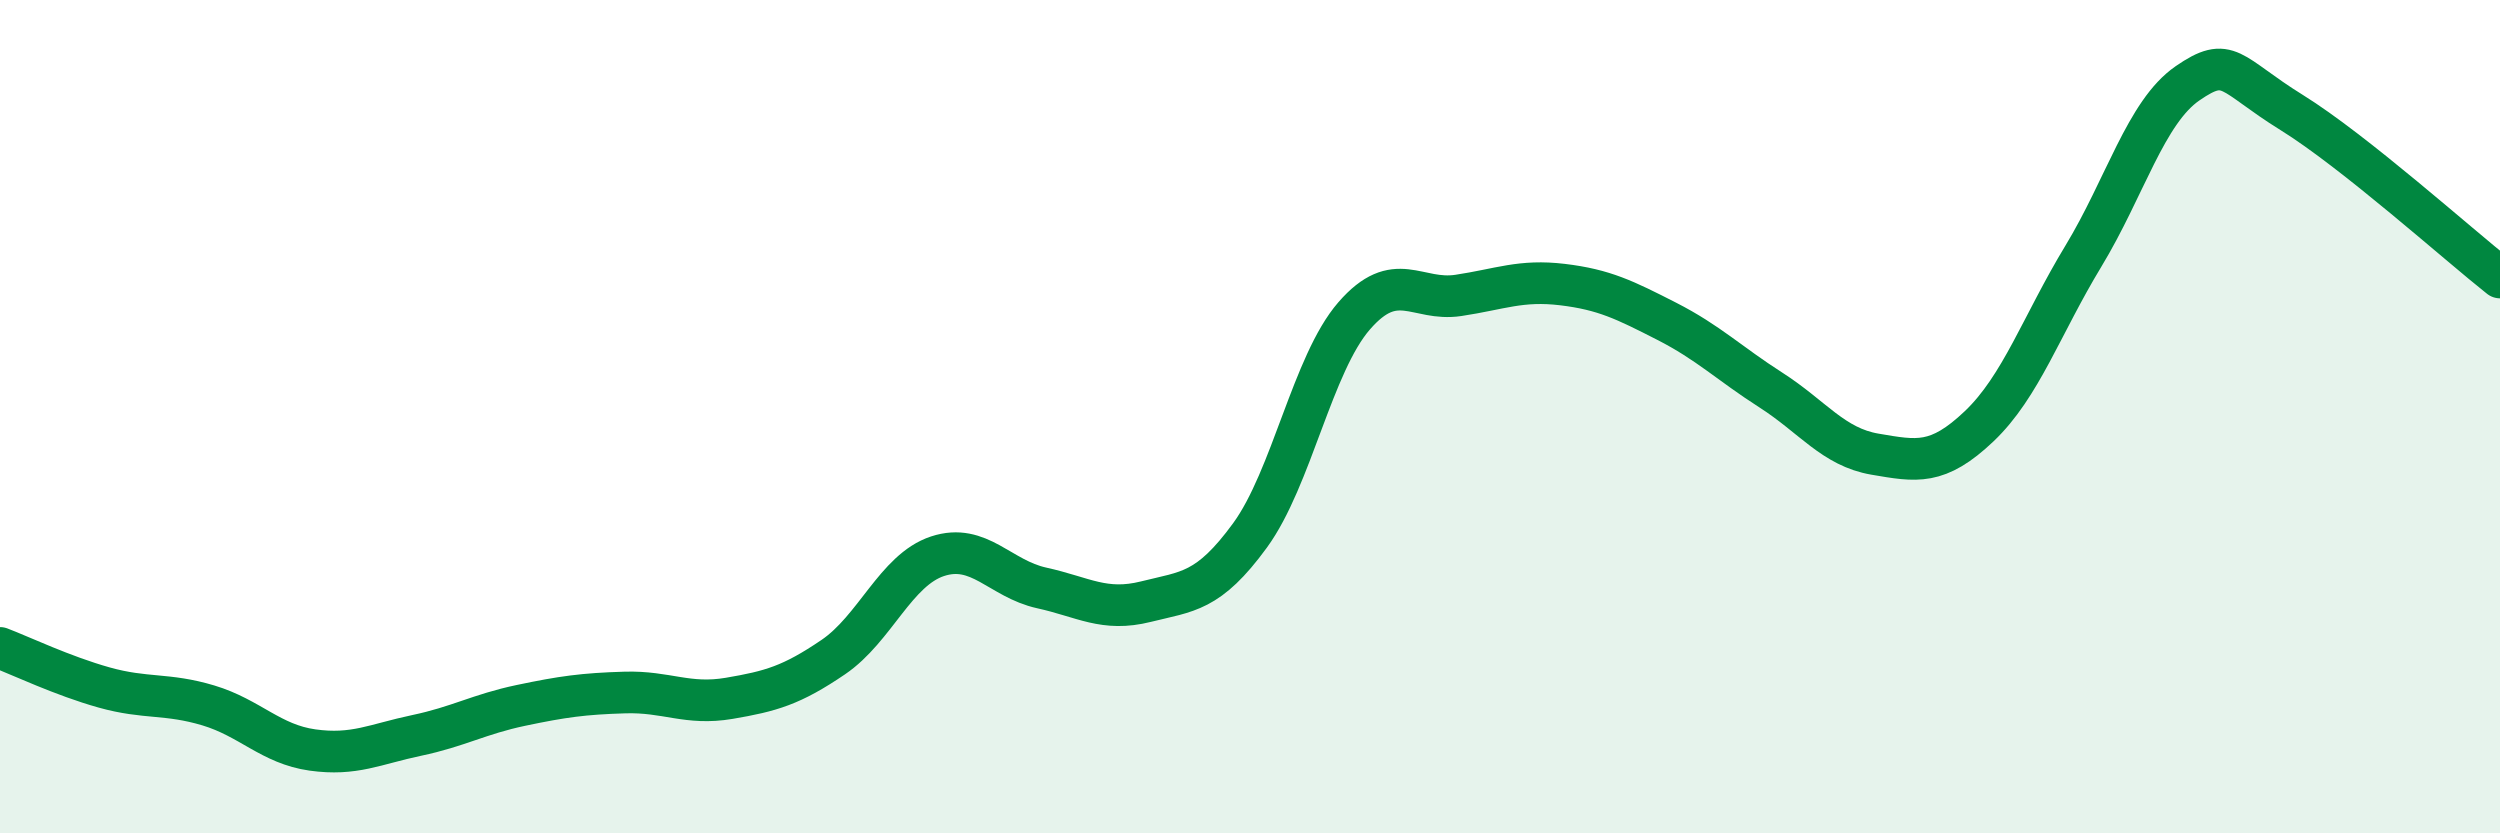 
    <svg width="60" height="20" viewBox="0 0 60 20" xmlns="http://www.w3.org/2000/svg">
      <path
        d="M 0,15.55 C 0.5,15.74 1.5,16.22 2.5,16.5 C 3.5,16.78 4,16.63 5,16.93 C 6,17.23 6.5,17.86 7.5,18 C 8.5,18.14 9,17.86 10,17.65 C 11,17.44 11.5,17.14 12.5,16.93 C 13.5,16.72 14,16.65 15,16.62 C 16,16.59 16.5,16.93 17.5,16.76 C 18.5,16.59 19,16.45 20,15.77 C 21,15.09 21.5,13.68 22.5,13.35 C 23.5,13.02 24,13.89 25,14.11 C 26,14.33 26.5,14.69 27.5,14.44 C 28.5,14.19 29,14.22 30,12.85 C 31,11.48 31.5,8.73 32.5,7.58 C 33.5,6.43 34,7.24 35,7.09 C 36,6.94 36.5,6.71 37.5,6.83 C 38.5,6.95 39,7.2 40,7.71 C 41,8.22 41.5,8.72 42.5,9.36 C 43.5,10 44,10.73 45,10.9 C 46,11.07 46.5,11.18 47.5,10.23 C 48.5,9.28 49,7.8 50,6.15 C 51,4.5 51.5,2.69 52.5,2 C 53.5,1.31 53.5,1.77 55,2.7 C 56.5,3.63 59,5.87 60,6.66L60 20L0 20Z"
        fill="#008740"
        opacity="0.1"
        stroke-linecap="round"
        stroke-linejoin="round"
      />
      <path
        d="M 0,15.55 C 0.5,15.74 1.5,16.22 2.5,16.5 C 3.5,16.78 4,16.63 5,16.93 C 6,17.23 6.5,17.86 7.5,18 C 8.5,18.14 9,17.86 10,17.65 C 11,17.44 11.5,17.14 12.5,16.93 C 13.5,16.72 14,16.65 15,16.62 C 16,16.59 16.5,16.93 17.5,16.76 C 18.5,16.59 19,16.45 20,15.77 C 21,15.09 21.5,13.68 22.5,13.35 C 23.5,13.02 24,13.89 25,14.11 C 26,14.33 26.5,14.69 27.5,14.44 C 28.5,14.19 29,14.22 30,12.85 C 31,11.48 31.5,8.73 32.5,7.58 C 33.5,6.43 34,7.24 35,7.09 C 36,6.94 36.5,6.71 37.5,6.83 C 38.5,6.95 39,7.2 40,7.71 C 41,8.22 41.5,8.72 42.5,9.36 C 43.5,10 44,10.73 45,10.9 C 46,11.07 46.5,11.18 47.5,10.23 C 48.5,9.28 49,7.8 50,6.15 C 51,4.5 51.5,2.69 52.5,2 C 53.5,1.31 53.5,1.77 55,2.7 C 56.5,3.63 59,5.87 60,6.66"
        stroke="#008740"
        stroke-width="1"
        fill="none"
        stroke-linecap="round"
        stroke-linejoin="round"
      />
    </svg>
  
